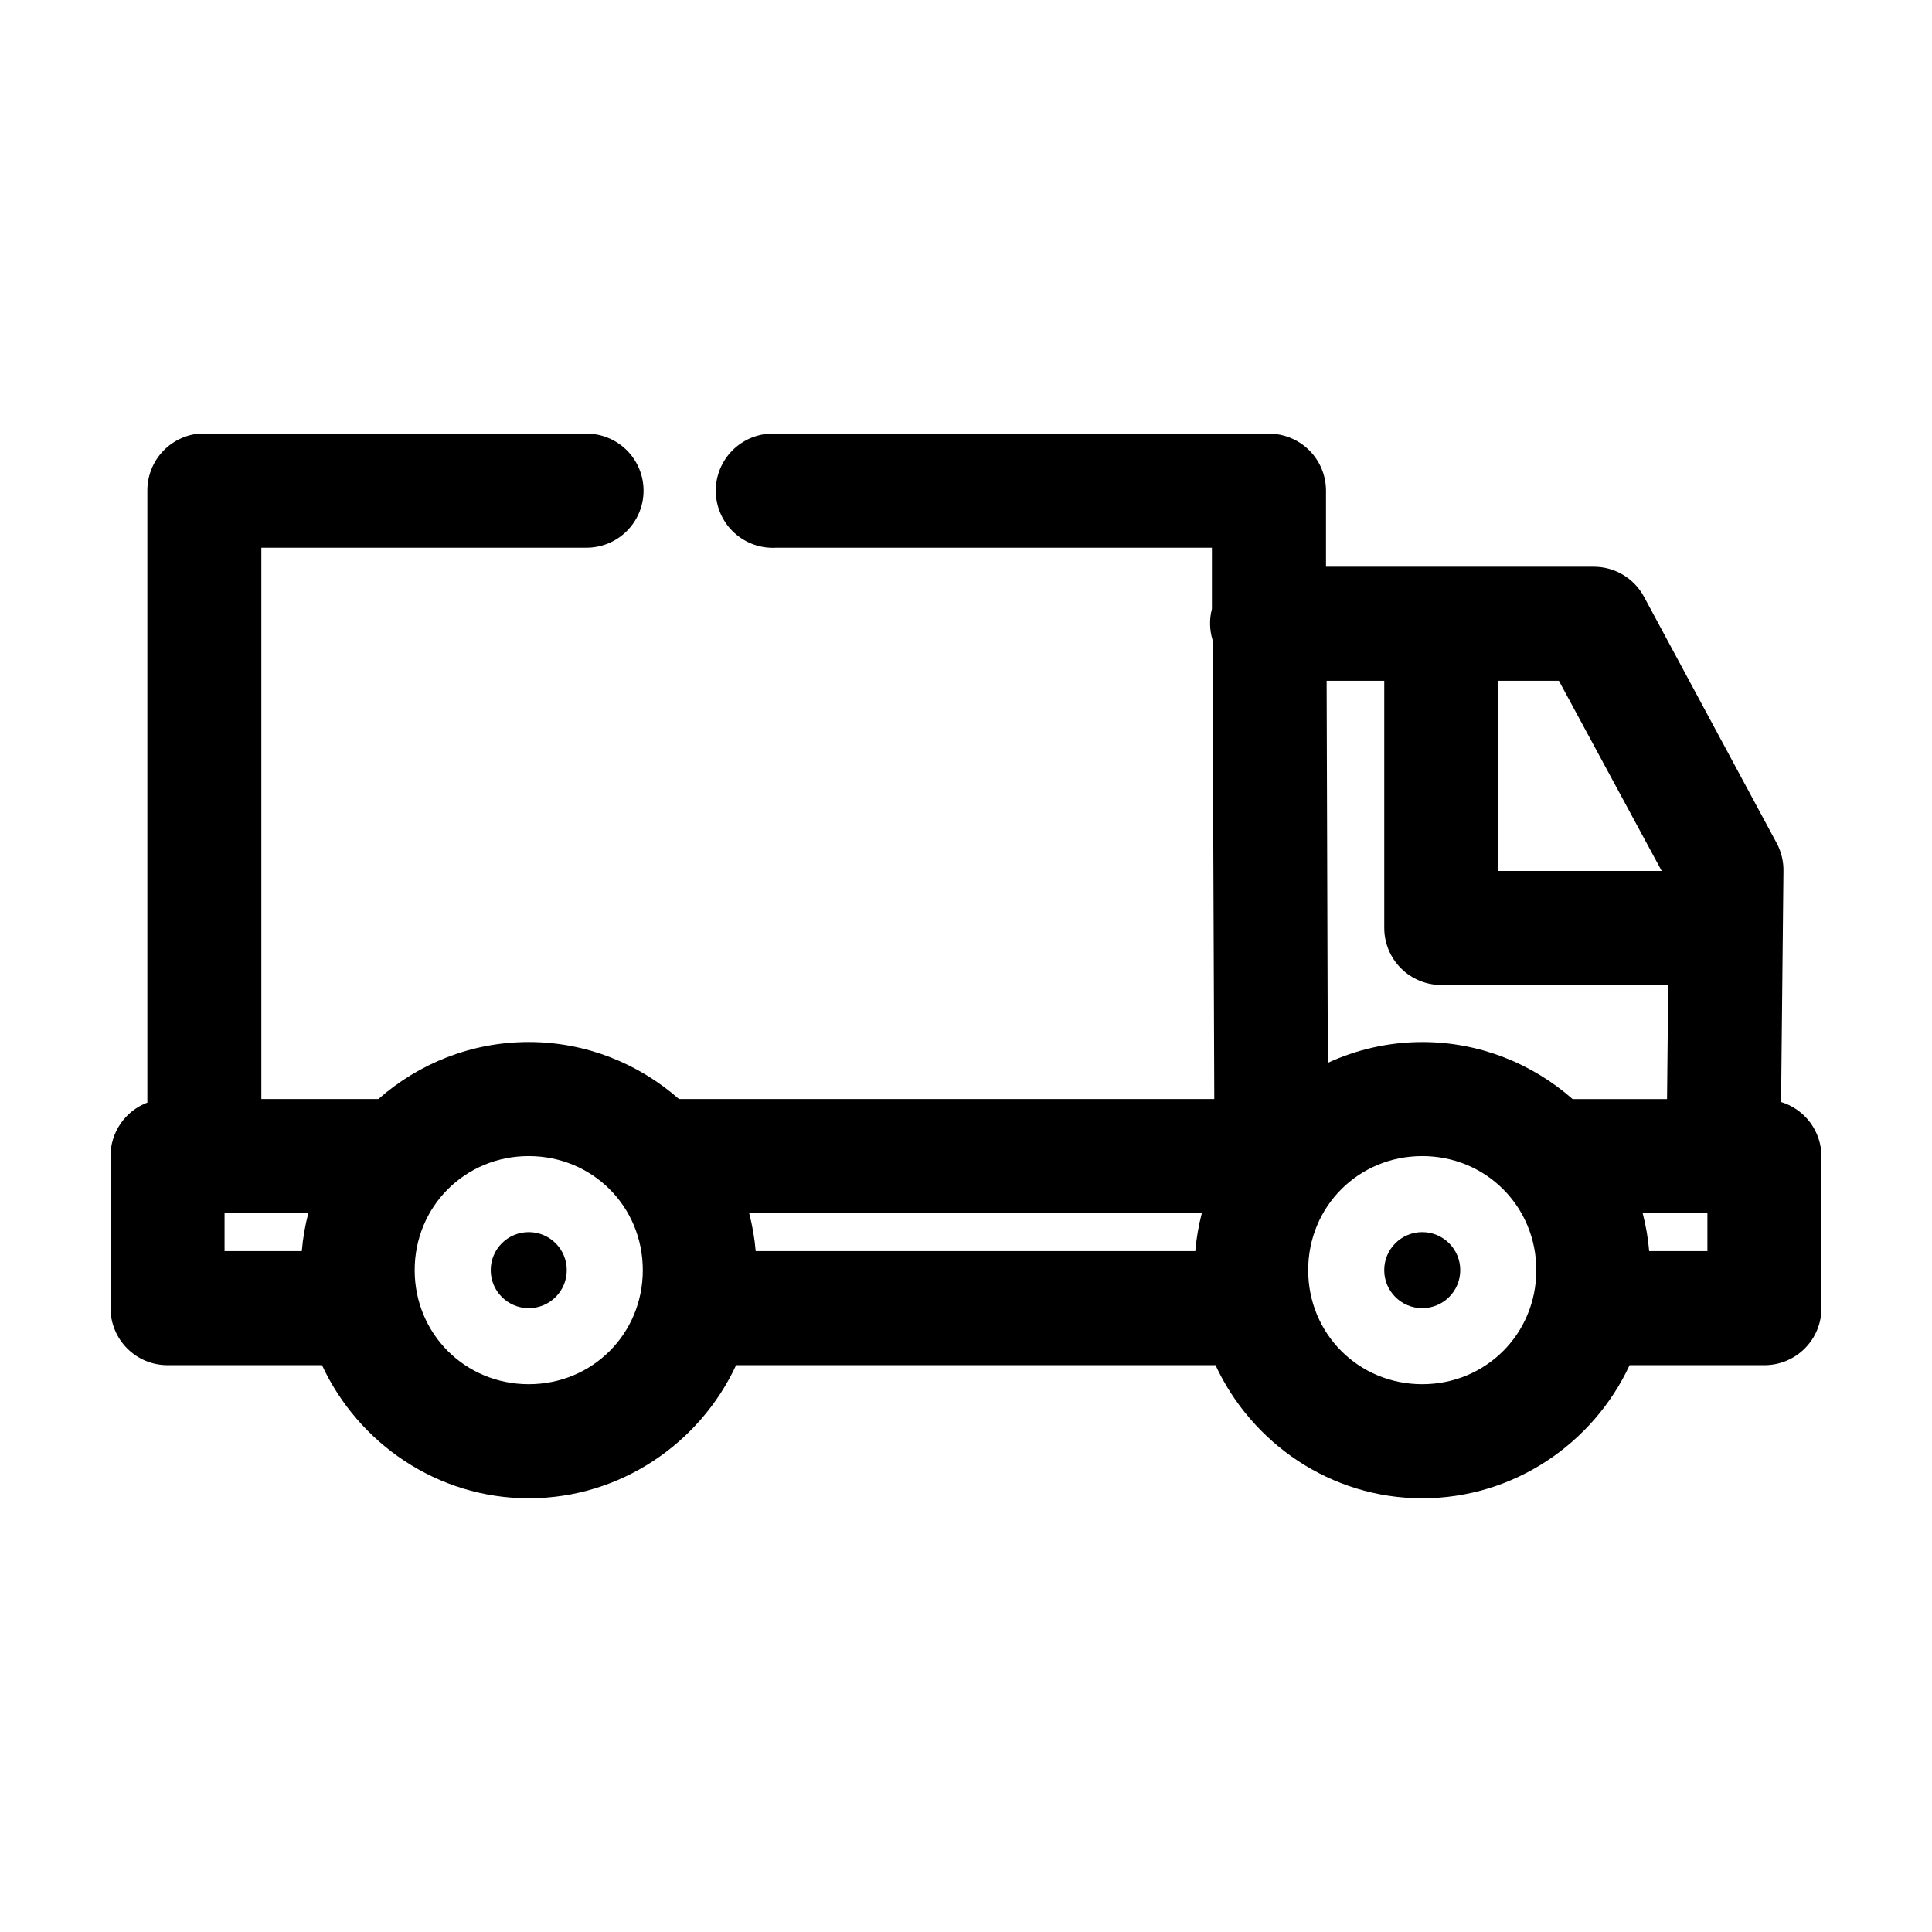 <?xml version="1.0" encoding="UTF-8"?>
<!-- Uploaded to: SVG Repo, www.svgrepo.com, Generator: SVG Repo Mixer Tools -->
<svg fill="#000000" width="800px" height="800px" version="1.1" viewBox="144 144 512 512" xmlns="http://www.w3.org/2000/svg">
 <path d="m196.59 258.93c-3.731 0.391-7.18 2.152-9.684 4.945-2.504 2.793-3.875 6.418-3.856 10.168v162.16c-2.875 1.086-5.352 3.027-7.094 5.559-1.746 2.531-2.676 5.535-2.668 8.609v40.305c0 4.008 1.594 7.852 4.426 10.688 2.836 2.836 6.68 4.426 10.688 4.426h40.934c9.625 20.719 30.582 35.27 54.789 35.27 24.227 0 45.324-14.527 54.949-35.27h127.05c9.621 20.719 30.582 35.27 54.789 35.27 24.223 0 45.32-14.527 54.945-35.27h35.738c4.008 0 7.852-1.59 10.688-4.426 2.836-2.836 4.426-6.68 4.426-10.688v-40.305c-0.027-3.215-1.078-6.34-3.004-8.918-1.926-2.574-4.625-4.469-7.699-5.41l0.629-61.086c0.062-2.574-0.535-5.121-1.73-7.398l-35.27-65.496c-1.309-2.398-3.246-4.398-5.602-5.785-2.356-1.387-5.047-2.109-7.781-2.086h-70.848v-20.309c-0.039-3.984-1.652-7.785-4.481-10.586-2.832-2.801-6.652-4.371-10.633-4.371h-130.68c-0.523-0.027-1.051-0.027-1.574 0-4.008 0.207-7.769 2-10.457 4.981-2.688 2.984-4.082 6.91-3.871 10.918 0.207 4.012 2 7.773 4.984 10.461 2.981 2.684 6.91 4.078 10.918 3.867h115.56v16.215c-0.703 2.695-0.648 5.527 0.156 8.188l0.473 121.7h-141.86c-10.668-9.383-24.621-15.113-39.832-15.113-15.207 0-29.172 5.731-39.832 15.113h-31.016v-146.11h85.965c4.043 0.059 7.945-1.508 10.824-4.352 2.883-2.84 4.504-6.715 4.504-10.762s-1.621-7.926-4.504-10.766c-2.879-2.84-6.781-4.406-10.824-4.348h-101.08c-0.523-0.027-1.051-0.027-1.574 0zm298.98 65.492h15.27v65.496c0 4.008 1.594 7.852 4.43 10.688 2.832 2.836 6.676 4.426 10.684 4.426h60.145l-0.316 30.23h-25.031c-10.668-9.383-24.625-15.113-39.832-15.113-8.914 0-17.395 1.996-25.035 5.508zm45.5 0h16.059l27.234 50.383h-43.293zm-256.95 125.95c16.875 0 30.23 13.355 30.23 30.23 0 16.871-13.355 30.227-30.23 30.227-16.871 0-30.227-13.355-30.227-30.227 0-16.875 13.355-30.23 30.227-30.23zm236.79 0c16.871 0 30.227 13.355 30.227 30.23 0 16.871-13.355 30.227-30.227 30.227-16.875 0-30.23-13.355-30.23-30.227 0-16.875 13.355-30.23 30.23-30.23zm-317.4 15.113h22.199c-0.852 3.266-1.441 6.629-1.73 10.078h-20.469zm139.02 0h119.97c-0.852 3.266-1.441 6.629-1.734 10.078h-116.5c-0.293-3.449-0.879-6.812-1.734-10.078zm236.79 0h17.16v10.078h-15.43c-0.289-3.449-0.879-6.812-1.73-10.078zm-295.2 5.039c-5.562 0-10.074 4.512-10.074 10.078 0 5.562 4.512 10.074 10.074 10.074 5.566 0 10.078-4.512 10.078-10.074 0-5.566-4.512-10.078-10.078-10.078zm236.79 0c-5.566 0-10.078 4.512-10.078 10.078 0 5.562 4.512 10.074 10.078 10.074 5.562 0 10.074-4.512 10.074-10.074 0-5.566-4.512-10.078-10.074-10.078z"/>
</svg>